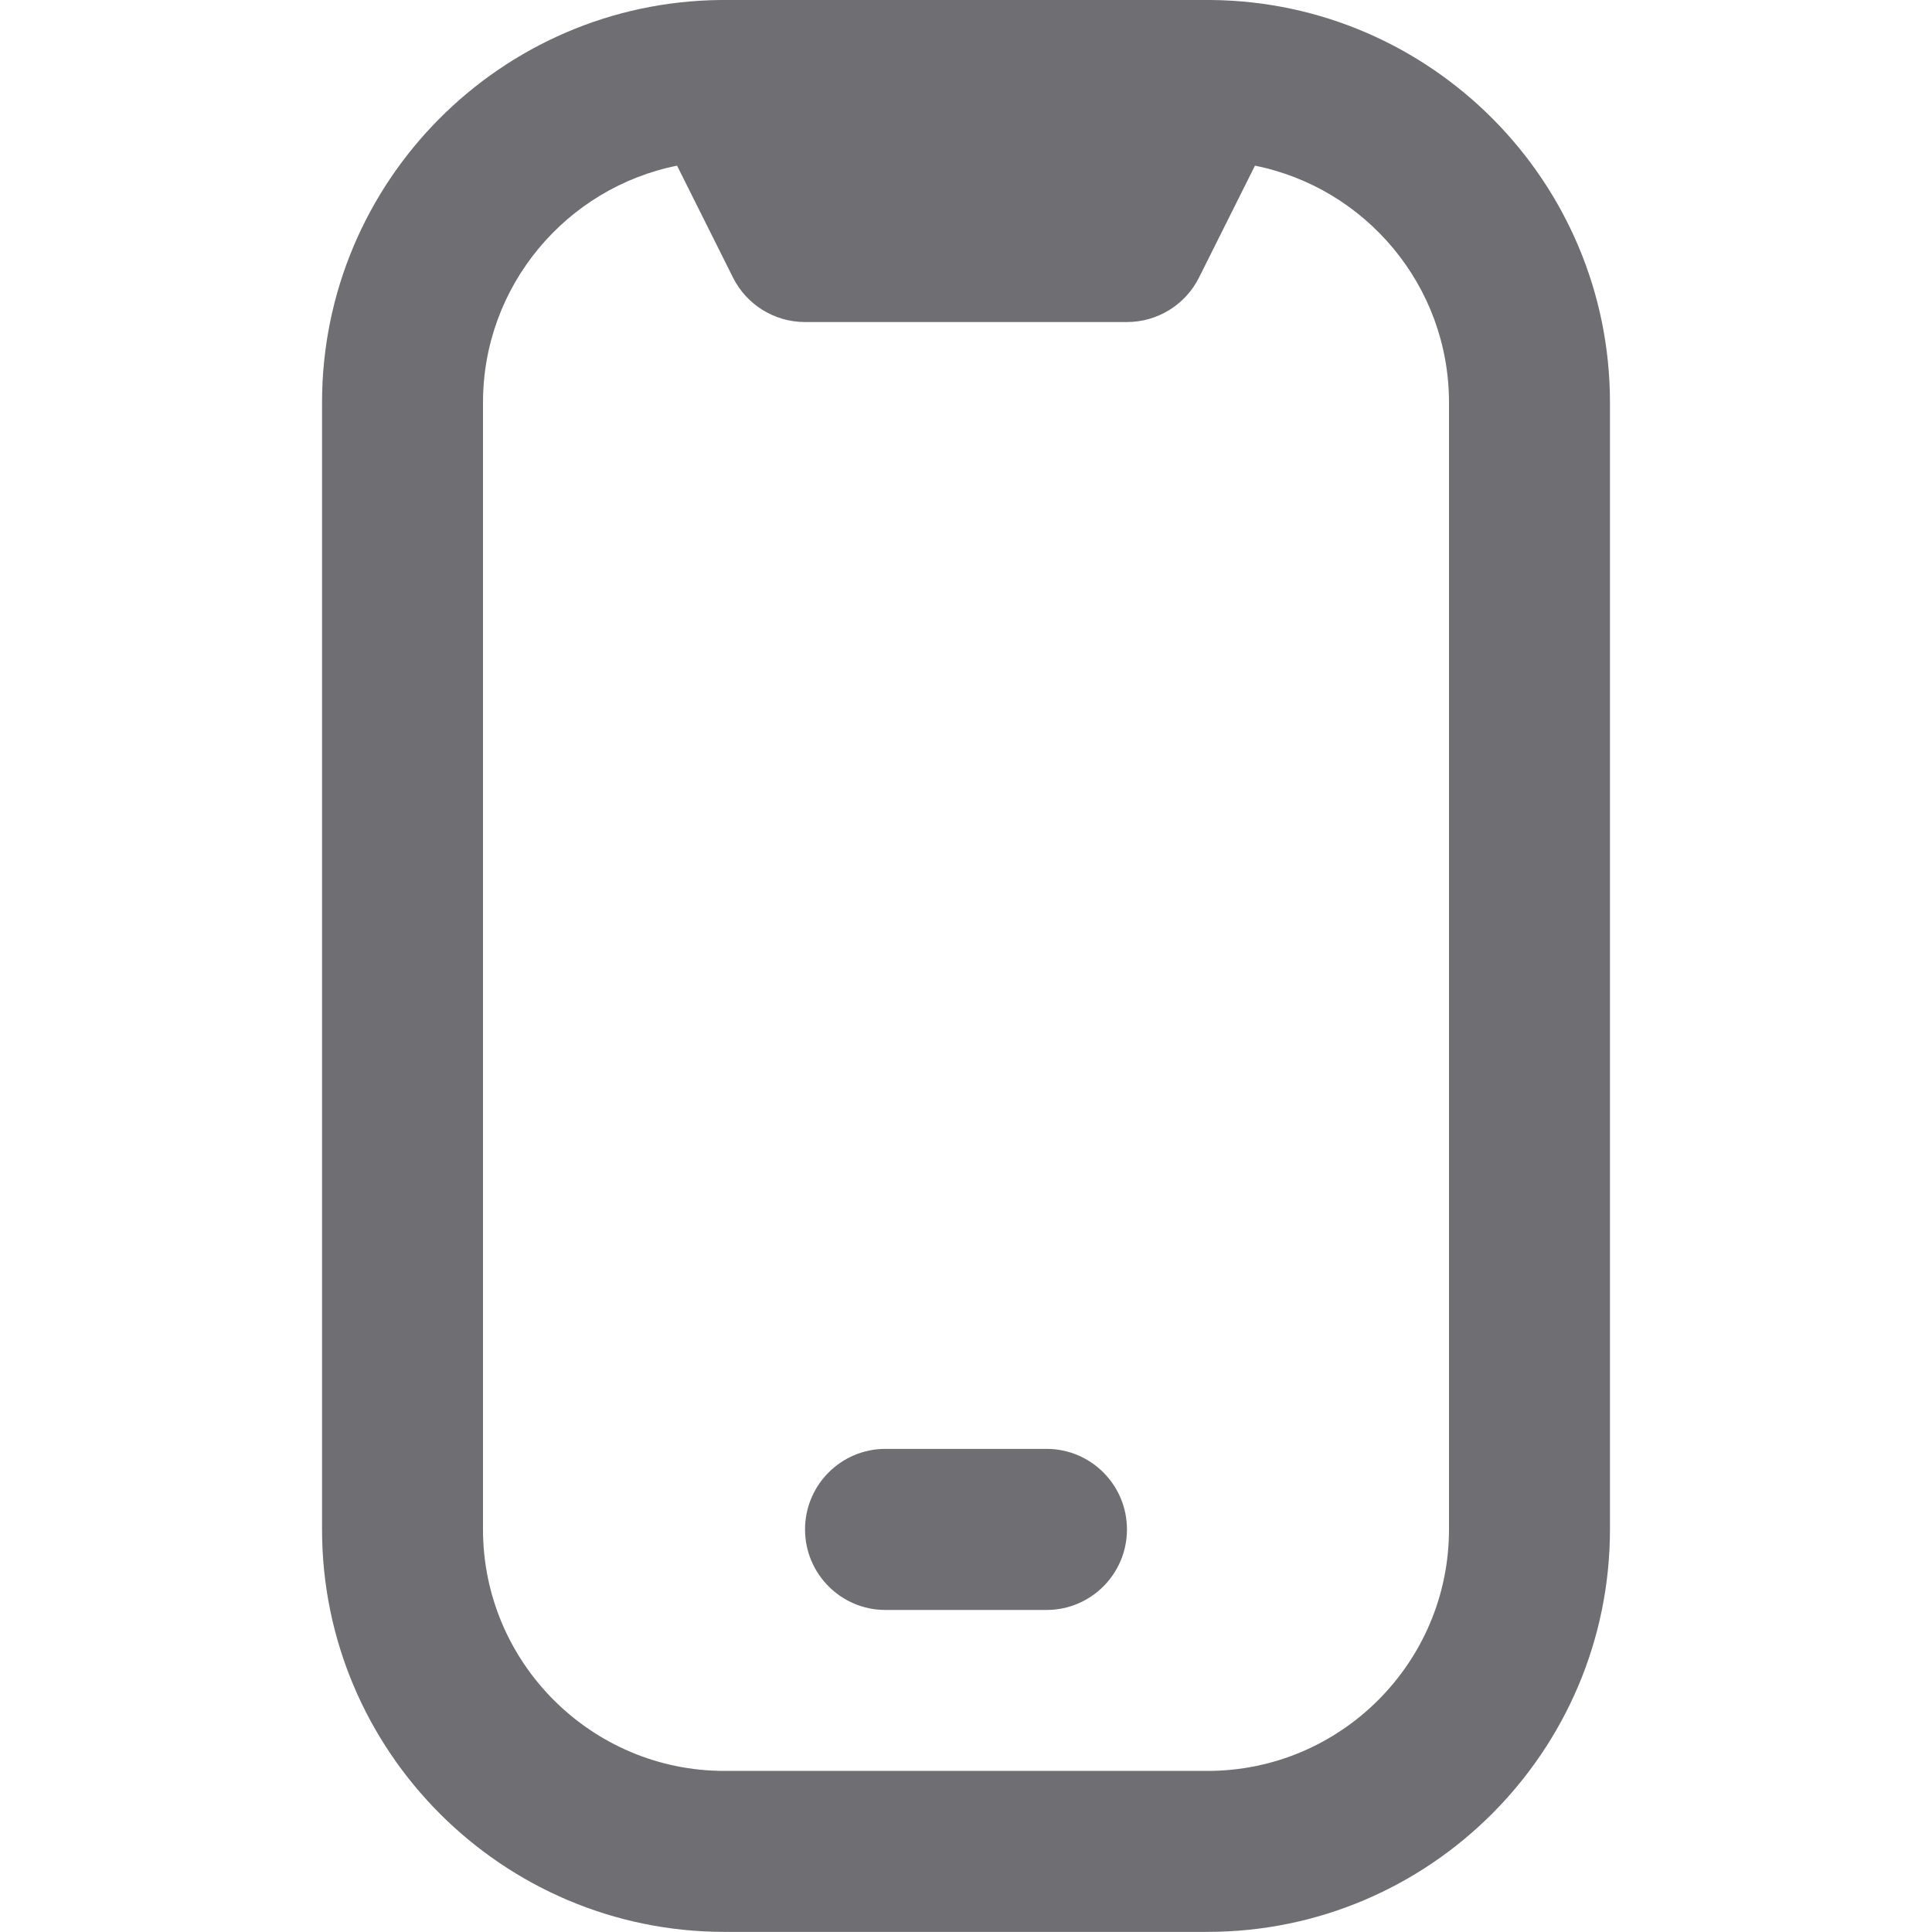 <svg width="16" height="16" viewBox="0 0 16 16" fill="none" xmlns="http://www.w3.org/2000/svg">
<g clip-path="url(#clip0_18_455)">
<path d="M10.03 1.17188e-05C10.012 -0.001 5.988 -0.001 5.97 1.17188e-05C4.146 0.016 2.667 1.505 2.667 3.333V12.666C2.667 14.504 4.162 15.999 6 15.999H10C11.838 15.999 13.333 14.504 13.333 12.666V3.333C13.333 1.505 11.854 0.017 10.03 1.17188e-05ZM12 12.666C12 13.769 11.103 14.666 10 14.666H6C4.897 14.666 4 13.769 4 12.666V3.333C4 2.365 4.692 1.555 5.607 1.372L6.07 2.298C6.183 2.524 6.414 2.667 6.667 2.667H9.333C9.586 2.667 9.817 2.524 9.93 2.298L10.393 1.372C11.308 1.555 12 2.365 12 3.333V12.666ZM8.667 13.333H7.333C6.965 13.333 6.667 13.034 6.667 12.666C6.667 12.298 6.965 11.999 7.333 11.999H8.667C9.035 11.999 9.333 12.298 9.333 12.666C9.333 13.034 9.035 13.333 8.667 13.333Z" fill="#6E6E73"/>
</g>
<defs>
<clipPath id="clip0_18_455">
<rect width="16" height="16" fill="white"/>
</clipPath>
</defs>
</svg>
